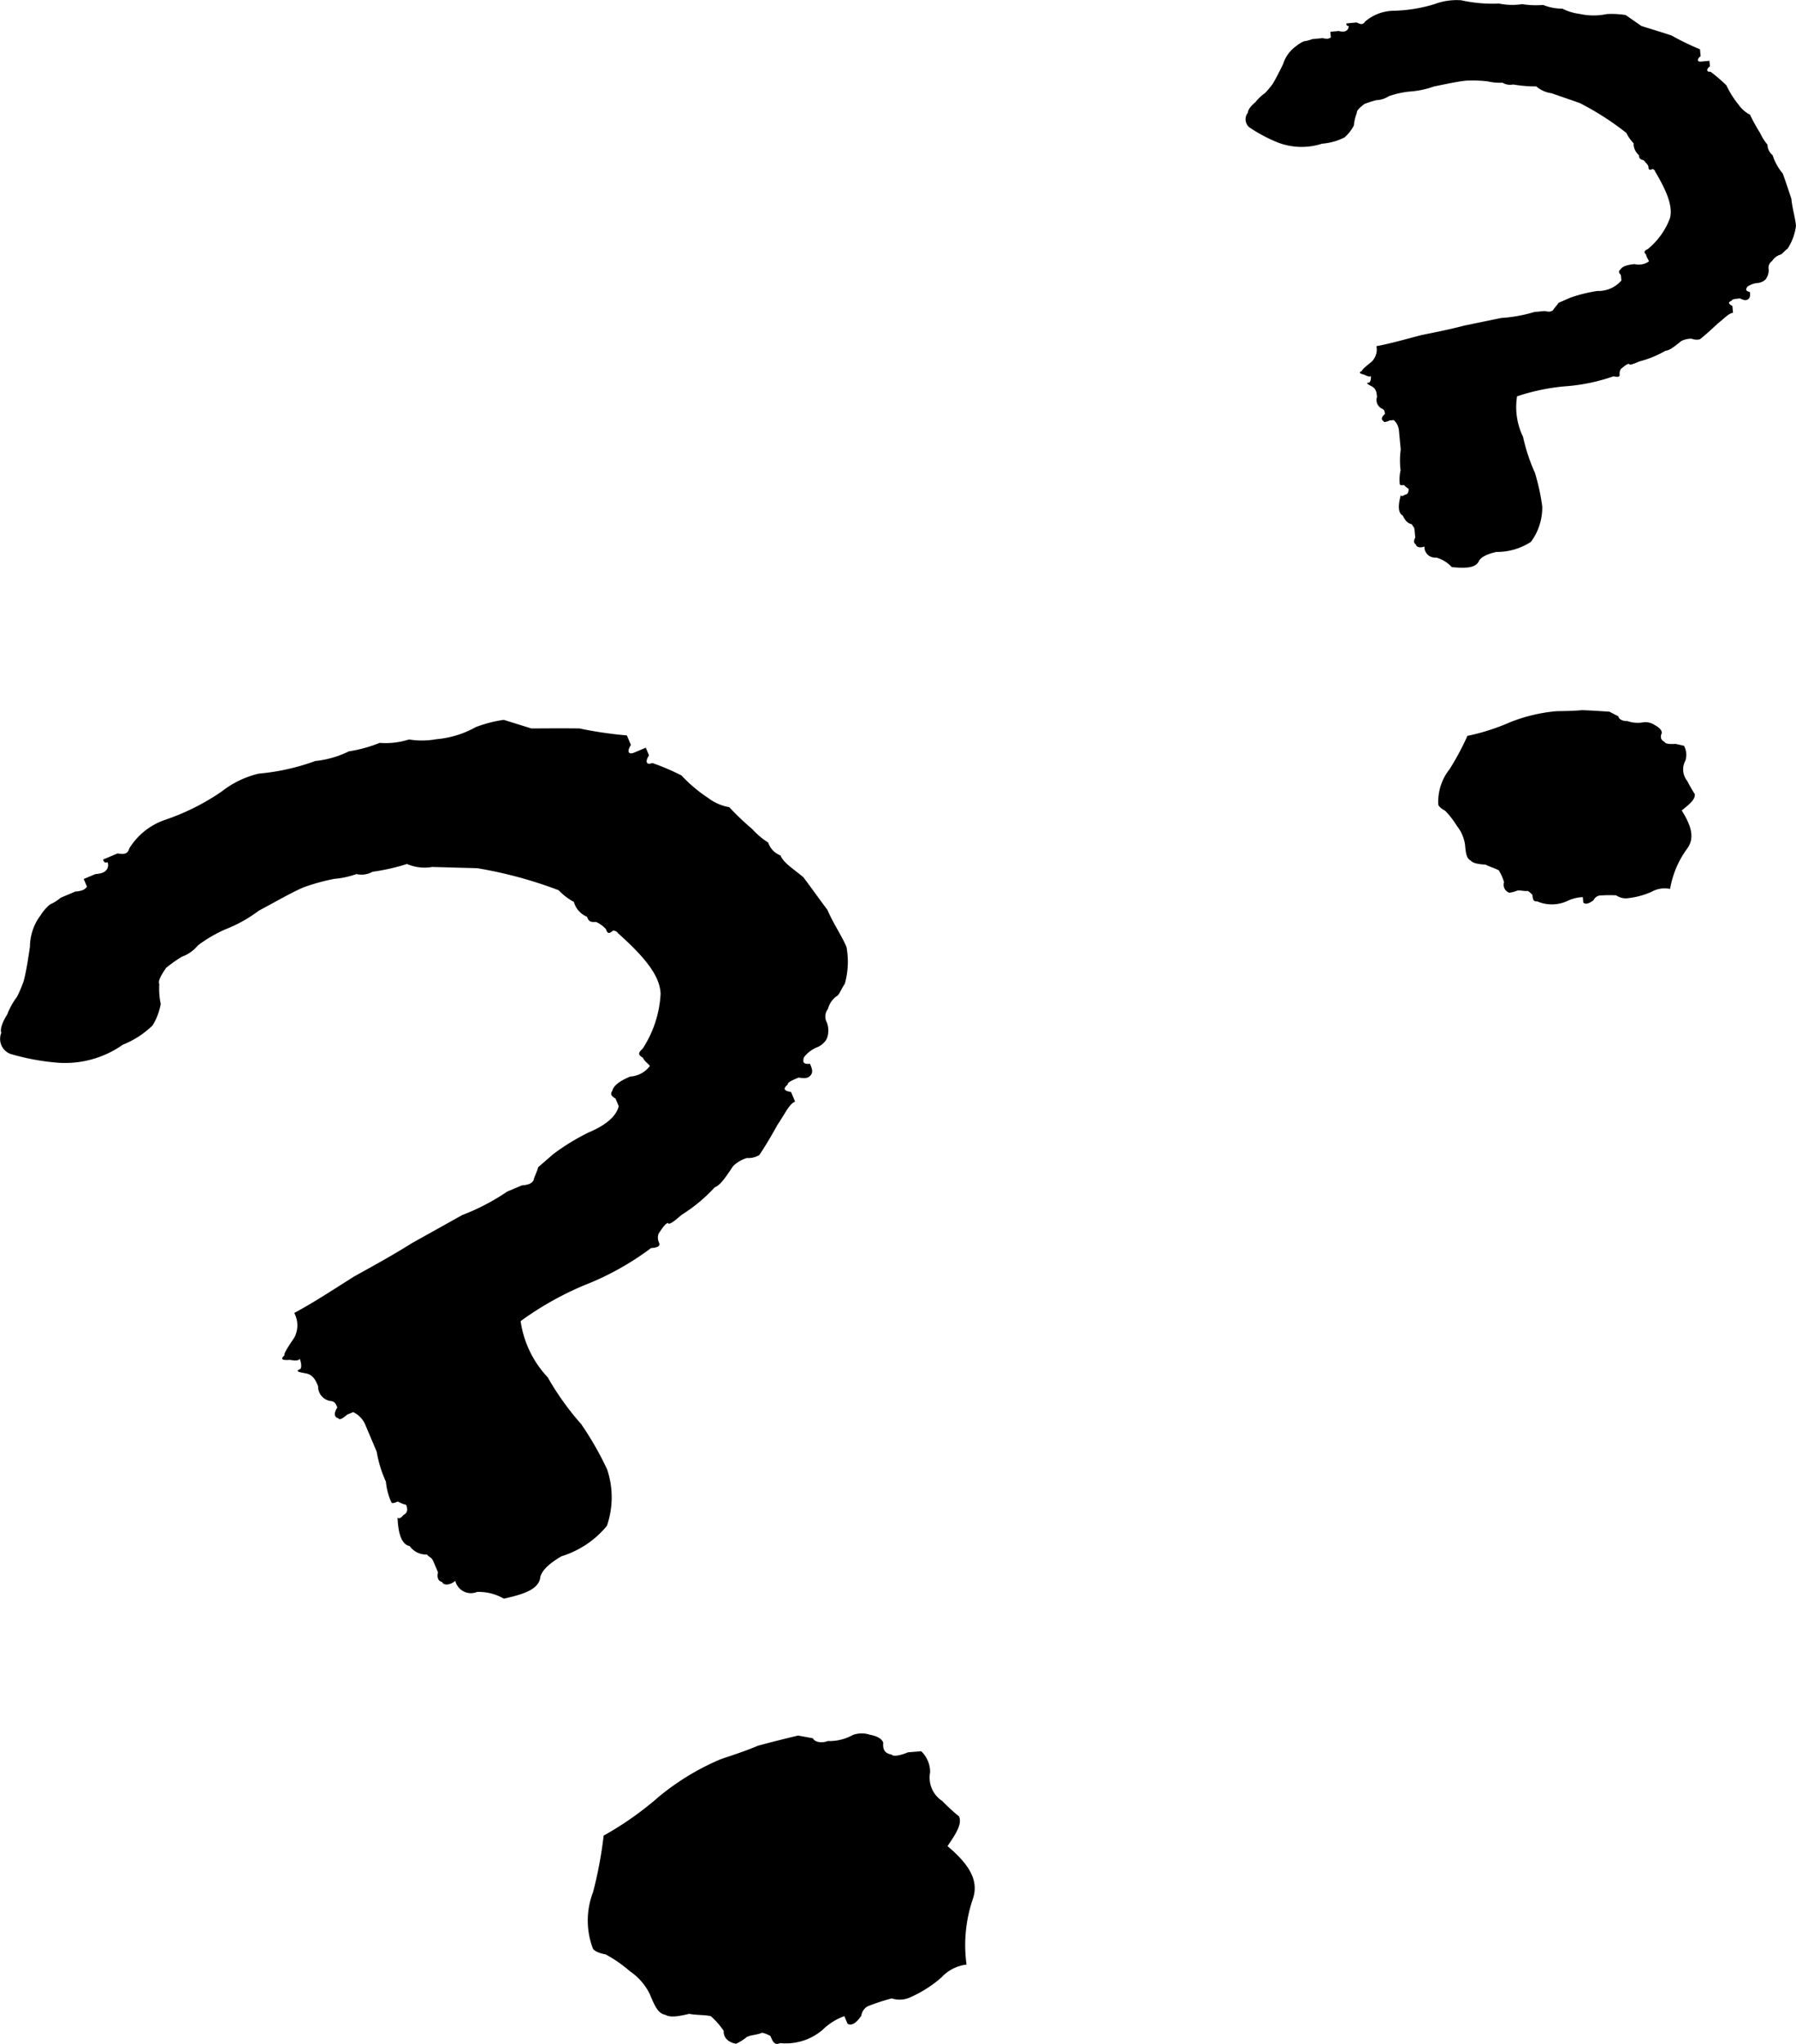<svg id="그룹_10065" data-name="그룹 10065" xmlns="http://www.w3.org/2000/svg" xmlns:xlink="http://www.w3.org/1999/xlink" width="60.5" height="68.822" viewBox="0 0 60.5 68.822">
  <defs>
    <clipPath id="clip-path">
      <rect id="사각형_6460" data-name="사각형 6460" width="60.5" height="68.821" fill="none"/>
    </clipPath>
  </defs>
  <g id="그룹_10064" data-name="그룹 10064" clip-path="url(#clip-path)">
    <path id="패스_9461" data-name="패스 9461" d="M17.538,58.128a3.473,3.473,0,0,0,.913,1.891,9.3,9.3,0,0,0,1.126,1.574,10.676,10.676,0,0,1,.875,1.527,2.947,2.947,0,0,1-.008,1.9,3.2,3.2,0,0,1-1.532,1.025q-.694.407-.72.759c-.087.34-.479.506-1.22.667a1.689,1.689,0,0,0-.9-.226.542.542,0,0,1-.735-.373c-.169.147-.392.166-.446.037-.126-.023-.18-.152-.136-.322-.054-.129-.108-.257-.163-.386s-.18-.152-.207-.216A.677.677,0,0,1,13.8,65.7q-.376-.07-.408-.966c.027.064.125.023.2-.083.1-.041.169-.147.088-.34a.979.979,0,0,1-.278-.11c-.1.041-.2.083-.223.018A2.153,2.153,0,0,1,13,63.532a3.982,3.982,0,0,1-.31-1.008l-.381-.9a.814.814,0,0,0-.413-.433l-.2.083q-.253.221-.295.124c-.125-.023-.179-.152-.037-.363-.054-.129-.081-.193-.207-.216a.49.49,0,0,1-.441-.5c-.081-.193-.163-.386-.413-.433s-.376-.068-.179-.152c0,0,.071-.106-.038-.363.027.065-.071.106-.322.06-.223.018-.349-.005-.18-.152-.027-.065.115-.277.328-.594a.879.879,0,0,0,0-.833c.66-.354,1.292-.772,2.023-1.232.561-.313,1.221-.667,1.952-1.126l1.684-.939a7.424,7.424,0,0,0,1.516-.791l.491-.207c.223-.019.321-.06.392-.166.044-.17.115-.275.158-.446l.507-.441a7.574,7.574,0,0,1,1.194-.731q.883-.372,1.014-.883l-.109-.258c-.152-.088-.179-.152-.109-.258.044-.17.213-.317.605-.483a.89.89,0,0,0,.66-.354c-.027-.065-.18-.152-.234-.281-.152-.088-.179-.152-.01-.3a3.734,3.734,0,0,0,.607-1.85c-.021-.6-.516-1.224-1.442-2.047-.027-.065-.152-.088-.152-.088-.169.147-.2.083-.25-.047a1,1,0,0,0-.332-.239c-.223.019-.251-.047-.305-.175a.764.764,0,0,1-.441-.5,1.976,1.976,0,0,1-.511-.392,14.408,14.408,0,0,0-2.74-.742l-1.52-.042a1.5,1.5,0,0,1-.85-.1,6.994,6.994,0,0,1-1.16.262.769.769,0,0,1-.545.077,2.8,2.8,0,0,1-.741.161,6.894,6.894,0,0,0-1.035.285c-.392.166-.856.437-1.516.791a4.7,4.7,0,0,1-1.123.625,4.6,4.6,0,0,0-.926.543,1.224,1.224,0,0,1-.535.377,4.711,4.711,0,0,0-.534.377c-.141.212-.283.424-.229.552a2.525,2.525,0,0,0,.048.662,2.079,2.079,0,0,1-.273.723,3.057,3.057,0,0,1-1,.648,3.387,3.387,0,0,1-2.169.61,7.857,7.857,0,0,1-1.628-.3.542.542,0,0,1-.3-.709c-.054-.129.06-.405.2-.617a2.315,2.315,0,0,1,.328-.593A4.493,4.493,0,0,0,.8,46.67c.088-.34.148-.745.209-1.15a1.768,1.768,0,0,1,.361-1.062,1.548,1.548,0,0,1,.311-.359,1.562,1.562,0,0,0,.365-.23l.491-.207c.223-.018.321-.06.392-.165l-.109-.258.393-.165c.223-.019.321-.06.392-.166a.262.262,0,0,0,.017-.235c-.1.042-.125-.023-.152-.088l.491-.207c.25.046.348,0,.392-.165a2.284,2.284,0,0,1,1.21-.966,7.752,7.752,0,0,0,1.908-.956,3.213,3.213,0,0,1,1.248-.6,7.477,7.477,0,0,0,1.9-.424,3.342,3.342,0,0,0,1.134-.326,4.627,4.627,0,0,0,1.035-.285,2.605,2.605,0,0,0,.991-.115,2.673,2.673,0,0,0,.921-.009,3.27,3.27,0,0,0,1.33-.409,4.519,4.519,0,0,1,.938-.243l.931.29c.349,0,.921-.008,1.618,0a13.585,13.585,0,0,0,1.6.235l.136.322c-.142.211-.088.34.108.257l.393-.166.109.258c-.142.212-.088.34.109.257a7.91,7.91,0,0,1,.985.42,4.891,4.891,0,0,0,.9.759,1.612,1.612,0,0,0,.708.308,8.918,8.918,0,0,0,.773.736,2.6,2.6,0,0,0,.539.456.7.7,0,0,0,.413.433c.109.258.413.433.773.736.261.345.55.755.811,1.1.19.451.478.861.641,1.247a2.761,2.761,0,0,1-.056,1.238c-.142.211-.186.382-.283.423a.761.761,0,0,0-.284.423.417.417,0,0,0-.033.47.778.778,0,0,1-.006.534.656.656,0,0,1-.338.294,1.058,1.058,0,0,0-.436.336c-.044.17-.017.234.207.216.054.129.109.258.038.363s-.169.147-.42.1c-.2.083-.392.166-.365.23-.169.147-.141.212.109.258l.136.322c-.2.083-.31.36-.594.782-.328.594-.541.911-.611,1.017a.714.714,0,0,1-.42.1,1.142,1.142,0,0,0-.463.272c-.284.423-.425.634-.622.717a5.375,5.375,0,0,1-1.113.925c-.338.295-.436.337-.463.271-.1.042-.169.148-.311.359a.387.387,0,0,0,.011.3c.054.129-.044.171-.267.189a9.539,9.539,0,0,1-2.246,1.25,10.625,10.625,0,0,0-2.147,1.209M32.567,79.791a1.375,1.375,0,0,0-.856.437,4.092,4.092,0,0,1-1.1.689.857.857,0,0,1-.572.014,7.287,7.287,0,0,0-.812.267.429.429,0,0,0-.213.317c-.142.212-.311.358-.463.271l-.054-.129-.054-.129a2.05,2.05,0,0,0-.73.459,1.9,1.9,0,0,1-1.428.45c-.2.083-.251-.046-.332-.239a.97.97,0,0,0-.278-.111c-.2.083-.321.06-.517.142a1.563,1.563,0,0,1-.365.23c-.251-.046-.43-.2-.414-.433a2.508,2.508,0,0,0-.44-.5c-.25-.046-.474-.028-.725-.074-.42.1-.642.12-.8.033-.25-.047-.359-.3-.522-.691a1.969,1.969,0,0,0-.674-.777,4.394,4.394,0,0,0-.817-.567c-.25-.045-.4-.133-.43-.2a2.66,2.66,0,0,1,.008-1.9,14.021,14.021,0,0,0,.356-1.9,10.877,10.877,0,0,0,1.87-1.319,8.421,8.421,0,0,1,2.023-1.233c.2-.083.714-.225,1.3-.473.518-.141.937-.243,1.356-.344l.5.092c.054.129.3.175.5.092a1.621,1.621,0,0,0,.839-.2.858.858,0,0,1,.572-.013q.376.068.457.262c-.017.234.038.363.288.409.028.065.251.047.545-.077l.447-.037a.968.968,0,0,1,.3.709.939.939,0,0,0,.408.966,6.78,6.78,0,0,0,.566.52c.109.258-.1.575-.388,1,.719.607,1.061,1.146.859,1.762a4.829,4.829,0,0,0-.22,2.218" transform="translate(0 -13.642)"/>
    <path id="패스_9462" data-name="패스 9462" d="M74.721,13.339a2.285,2.285,0,0,0,.2,1.369,6.149,6.149,0,0,0,.4,1.212,7.07,7.07,0,0,1,.247,1.133,1.94,1.94,0,0,1-.381,1.192,2.1,2.1,0,0,1-1.166.34q-.517.118-.6.334c-.122.2-.4.223-.9.177a1.112,1.112,0,0,0-.523-.322A.357.357,0,0,1,71.6,18.4c-.135.059-.279.026-.287-.066-.074-.039-.083-.131-.022-.229-.008-.091-.017-.183-.026-.275s-.083-.131-.088-.177c-.143-.033-.222-.118-.309-.295q-.222-.118-.065-.688c0,.046.074.039.14-.013.07-.007.135-.06.122-.2a.63.63,0,0,1-.152-.124c-.07.006-.139.013-.144-.033a1.4,1.4,0,0,1,.027-.465,2.628,2.628,0,0,1,.005-.694c-.021-.23-.043-.459-.06-.642a.537.537,0,0,0-.174-.354l-.139.013c-.135.059-.205.065-.209.02-.074-.04-.083-.132.049-.236-.009-.091-.013-.138-.088-.177a.322.322,0,0,1-.178-.4c-.013-.138-.026-.275-.174-.354s-.223-.118-.083-.131c0,0,.066-.052.049-.235,0,.045-.065.052-.214-.026-.144-.033-.218-.072-.083-.131,0-.046.127-.15.324-.308a.578.578,0,0,0,.162-.524c.485-.091.965-.229,1.515-.373.415-.085.9-.177,1.449-.321l1.244-.256a4.933,4.933,0,0,0,1.109-.2l.349-.033c.144.033.214.026.28-.026.061-.1.127-.151.187-.25l.406-.177a5,5,0,0,1,.9-.222,1.019,1.019,0,0,0,.812-.354s-.008-.091-.017-.184c-.078-.085-.083-.131-.017-.183.061-.1.2-.157.476-.184a.587.587,0,0,0,.484-.091c0-.046-.083-.131-.091-.223-.078-.085-.083-.131.053-.19a2.465,2.465,0,0,0,.748-1.042c.1-.379-.082-.871-.5-1.572,0-.045-.079-.085-.079-.085-.135.059-.139.013-.148-.079,0-.046-.083-.131-.161-.216-.144-.033-.148-.079-.157-.171a.5.5,0,0,1-.179-.4,1.31,1.31,0,0,1-.244-.347,9.463,9.463,0,0,0-1.574-1.009l-.946-.328a.987.987,0,0,1-.514-.23,4.531,4.531,0,0,1-.781-.065.5.5,0,0,1-.358-.06,1.835,1.835,0,0,1-.5-.045,4.493,4.493,0,0,0-.706-.026c-.28.026-.624.1-1.109.2a3.061,3.061,0,0,1-.829.17,3.054,3.054,0,0,0-.69.157.8.8,0,0,1-.41.131,3.121,3.121,0,0,0-.411.131c-.131.106-.262.21-.253.3a1.7,1.7,0,0,0-.1.425,1.348,1.348,0,0,1-.315.4,2,2,0,0,1-.755.21A2.232,2.232,0,0,1,66.666,4.8a5.16,5.16,0,0,1-.963-.511.355.355,0,0,1-.047-.5c-.009-.092.118-.243.249-.347a1.538,1.538,0,0,1,.323-.308,2.9,2.9,0,0,0,.254-.3c.122-.2.241-.439.358-.681a1.168,1.168,0,0,1,.438-.6,1.029,1.029,0,0,1,.266-.164,1.029,1.029,0,0,0,.275-.072l.349-.033c.144.033.214.026.279-.026L68.43,1.07l.28-.026c.144.033.214.026.279-.026a.173.173,0,0,0,.058-.144c-.07.006-.075-.04-.079-.085l.349-.033c.148.078.218.072.28-.026a1.5,1.5,0,0,1,.951-.367A5.125,5.125,0,0,0,71.936.14a2.121,2.121,0,0,1,.9-.131,4.932,4.932,0,0,0,1.278.111,2.2,2.2,0,0,0,.776.02A3.039,3.039,0,0,0,75.6.167a1.7,1.7,0,0,0,.646.124,1.764,1.764,0,0,0,.58.177,2.158,2.158,0,0,0,.916.006,3.01,3.01,0,0,1,.637.033l.528.367c.218.072.58.177,1.016.321a8.868,8.868,0,0,0,.959.465c.008.091.013.138.022.23-.131.1-.123.2.017.183l.28-.026c0,.046.009.091.017.184-.131.1-.122.2.017.183a5.25,5.25,0,0,1,.536.459,3.17,3.17,0,0,0,.413.655,1.054,1.054,0,0,0,.383.334,5.851,5.851,0,0,0,.34.616,1.707,1.707,0,0,0,.248.393.462.462,0,0,0,.174.354,1.764,1.764,0,0,0,.34.616c.1.269.2.583.291.852.03.321.13.635.155.91a1.821,1.821,0,0,1-.28.767c-.131.1-.193.2-.262.21a.5.5,0,0,0-.262.209.276.276,0,0,0-.115.289.51.51,0,0,1-.109.334.436.436,0,0,1-.271.118.694.694,0,0,0-.34.125c-.061.1-.057.143.087.177.008.091.017.184-.049.235s-.135.059-.283-.019c-.139.013-.279.026-.275.072-.135.059-.131.1.017.183.009.092.017.184.022.23-.139.013-.267.164-.529.373-.324.308-.52.465-.585.518a.468.468,0,0,1-.284-.02.75.75,0,0,0-.344.079c-.262.21-.394.314-.533.328a3.55,3.55,0,0,1-.882.36c-.271.118-.34.125-.345.079-.07.006-.135.06-.266.164a.254.254,0,0,0-.052.19c.008.092-.061.1-.205.066a6.288,6.288,0,0,1-1.658.34,7.051,7.051,0,0,0-1.589.334m5.146,16.587a.9.9,0,0,0-.624.1,2.693,2.693,0,0,1-.825.216.569.569,0,0,1-.362-.1,4.773,4.773,0,0,0-.562.007.282.282,0,0,0-.2.157c-.131.1-.266.163-.345.078l-.008-.091-.008-.091a1.358,1.358,0,0,0-.55.144,1.253,1.253,0,0,1-.986,0c-.139.013-.148-.079-.161-.216A.654.654,0,0,0,75.084,30c-.139.013-.214-.026-.353-.013a1.013,1.013,0,0,1-.275.072.283.283,0,0,1-.174-.354,1.667,1.667,0,0,0-.178-.4c-.148-.079-.292-.111-.441-.19-.283-.02-.427-.052-.505-.138-.148-.079-.166-.262-.191-.537a1.3,1.3,0,0,0-.269-.622,2.877,2.877,0,0,0-.4-.518c-.148-.079-.227-.164-.231-.21a1.756,1.756,0,0,1,.381-1.192,9.118,9.118,0,0,0,.6-1.12,7.168,7.168,0,0,0,1.436-.459A5.561,5.561,0,0,1,76,23.951c.139-.013.493,0,.912-.039.353.013.637.033.92.052l.3.157c.008.091.157.17.3.157a1.073,1.073,0,0,0,.568.039.565.565,0,0,1,.362.1c.148.079.227.164.235.256-.057.144-.049.235.1.314,0,.047.148.079.358.06l.288.065a.638.638,0,0,1,.047.5.619.619,0,0,0,.065.688,4.544,4.544,0,0,0,.252.439c.017.184-.179.34-.441.55.331.523.44.93.19,1.277a3.182,3.182,0,0,0-.578,1.349" transform="translate(-23.616 0)"/>
  </g>
</svg>
